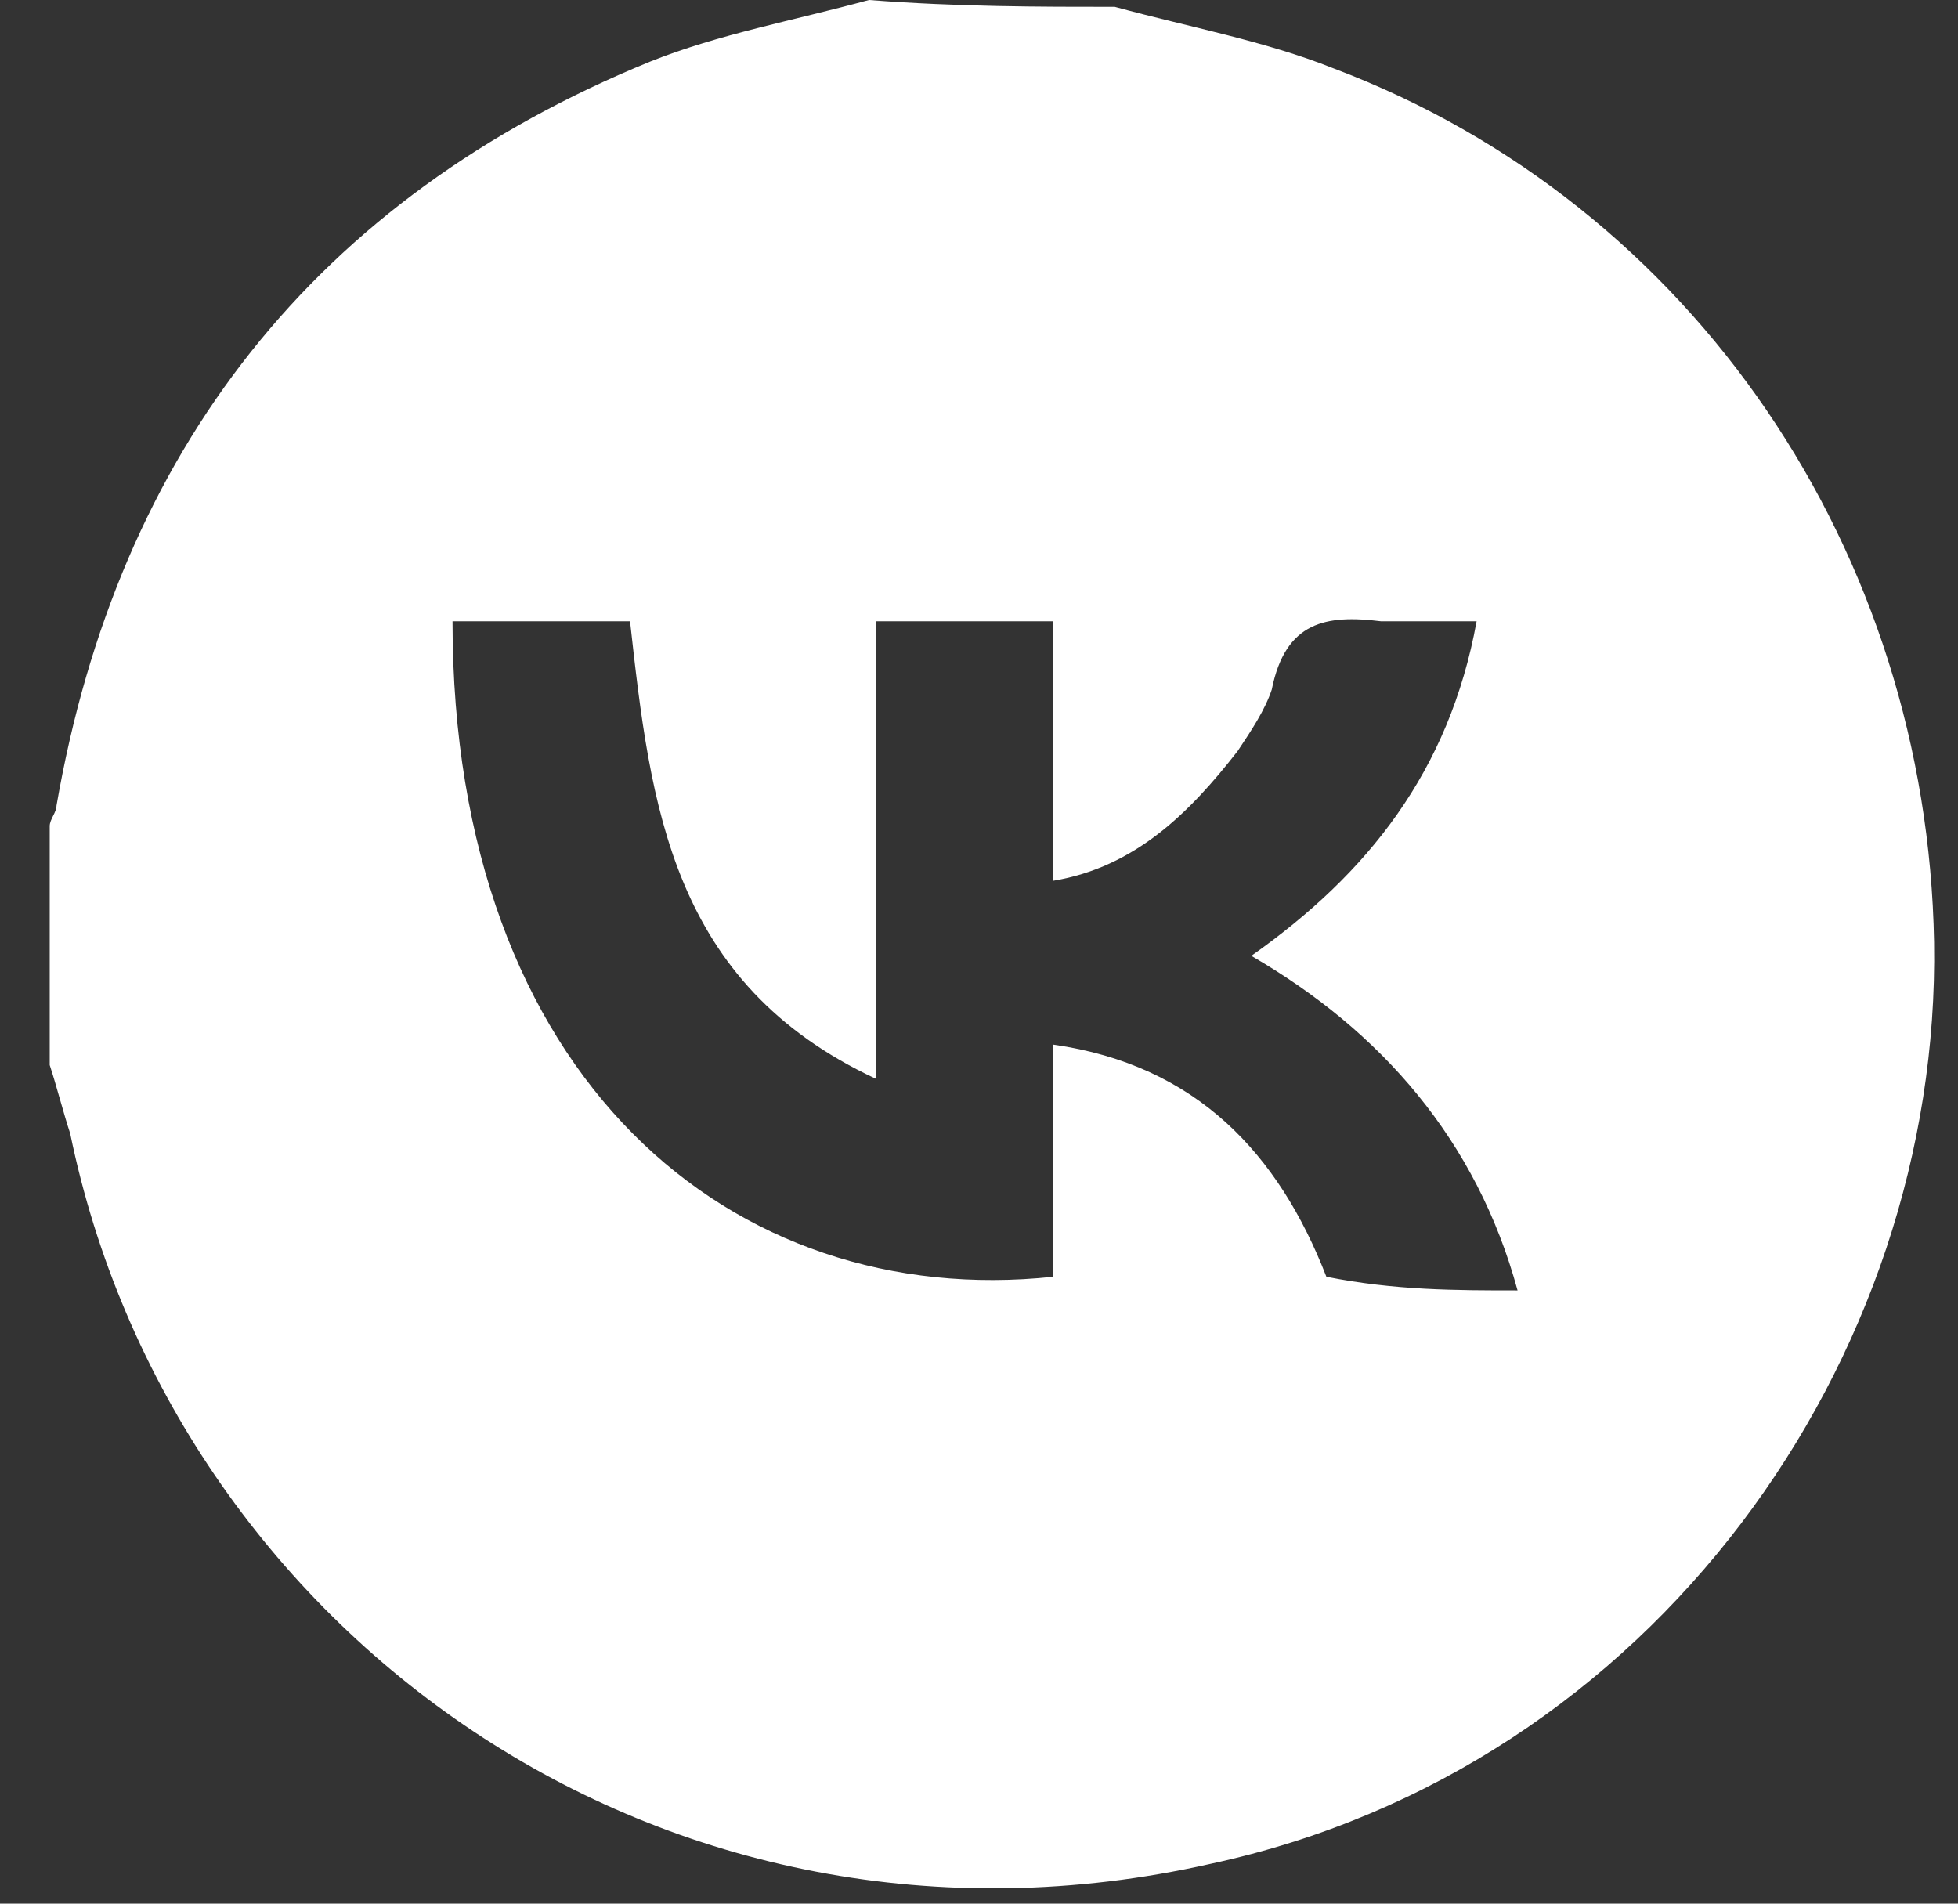 <?xml version="1.0" encoding="UTF-8"?> <svg xmlns="http://www.w3.org/2000/svg" width="36" height="35" viewBox="0 0 36 35" fill="none"><rect x="0" y="0" width="36" height="35" fill="#333333" stroke="none"/><path d="M20.496 0.126C21.877 0.502 23.258 0.753 24.513 1.255C31.166 3.766 35.434 10.168 35.56 17.323C35.685 24.98 30.413 32.512 22.253 34.269C12.211 36.529 3.173 30.001 1.29 20.838C1.165 20.461 1.039 19.959 0.914 19.582C0.914 18.076 0.914 16.695 0.914 15.189C0.914 15.063 1.039 14.938 1.039 14.812C2.169 8.285 5.809 3.64 11.96 1.13C13.215 0.628 14.596 0.377 15.977 0C17.609 0.126 19.115 0.126 20.496 0.126ZM27.902 23.725C27.149 20.963 25.392 18.955 23.007 17.574C25.141 16.068 26.647 14.185 27.149 11.423C26.521 11.423 26.019 11.423 25.392 11.423C24.387 11.298 23.634 11.423 23.383 12.678C23.258 13.055 23.007 13.432 22.756 13.808C21.877 14.938 20.873 15.942 19.366 16.193C19.366 14.561 19.366 13.055 19.366 11.423C18.237 11.423 17.232 11.423 16.103 11.423C16.103 14.185 16.103 16.946 16.103 19.834C12.337 18.076 11.96 14.812 11.584 11.423C10.454 11.423 9.324 11.423 8.32 11.423C8.32 19.834 13.466 24.102 19.366 23.474C19.366 22.093 19.366 20.712 19.366 19.206C22.002 19.582 23.509 21.214 24.387 23.474C25.643 23.725 26.773 23.725 27.902 23.725Z" fill="white"></path></svg> 